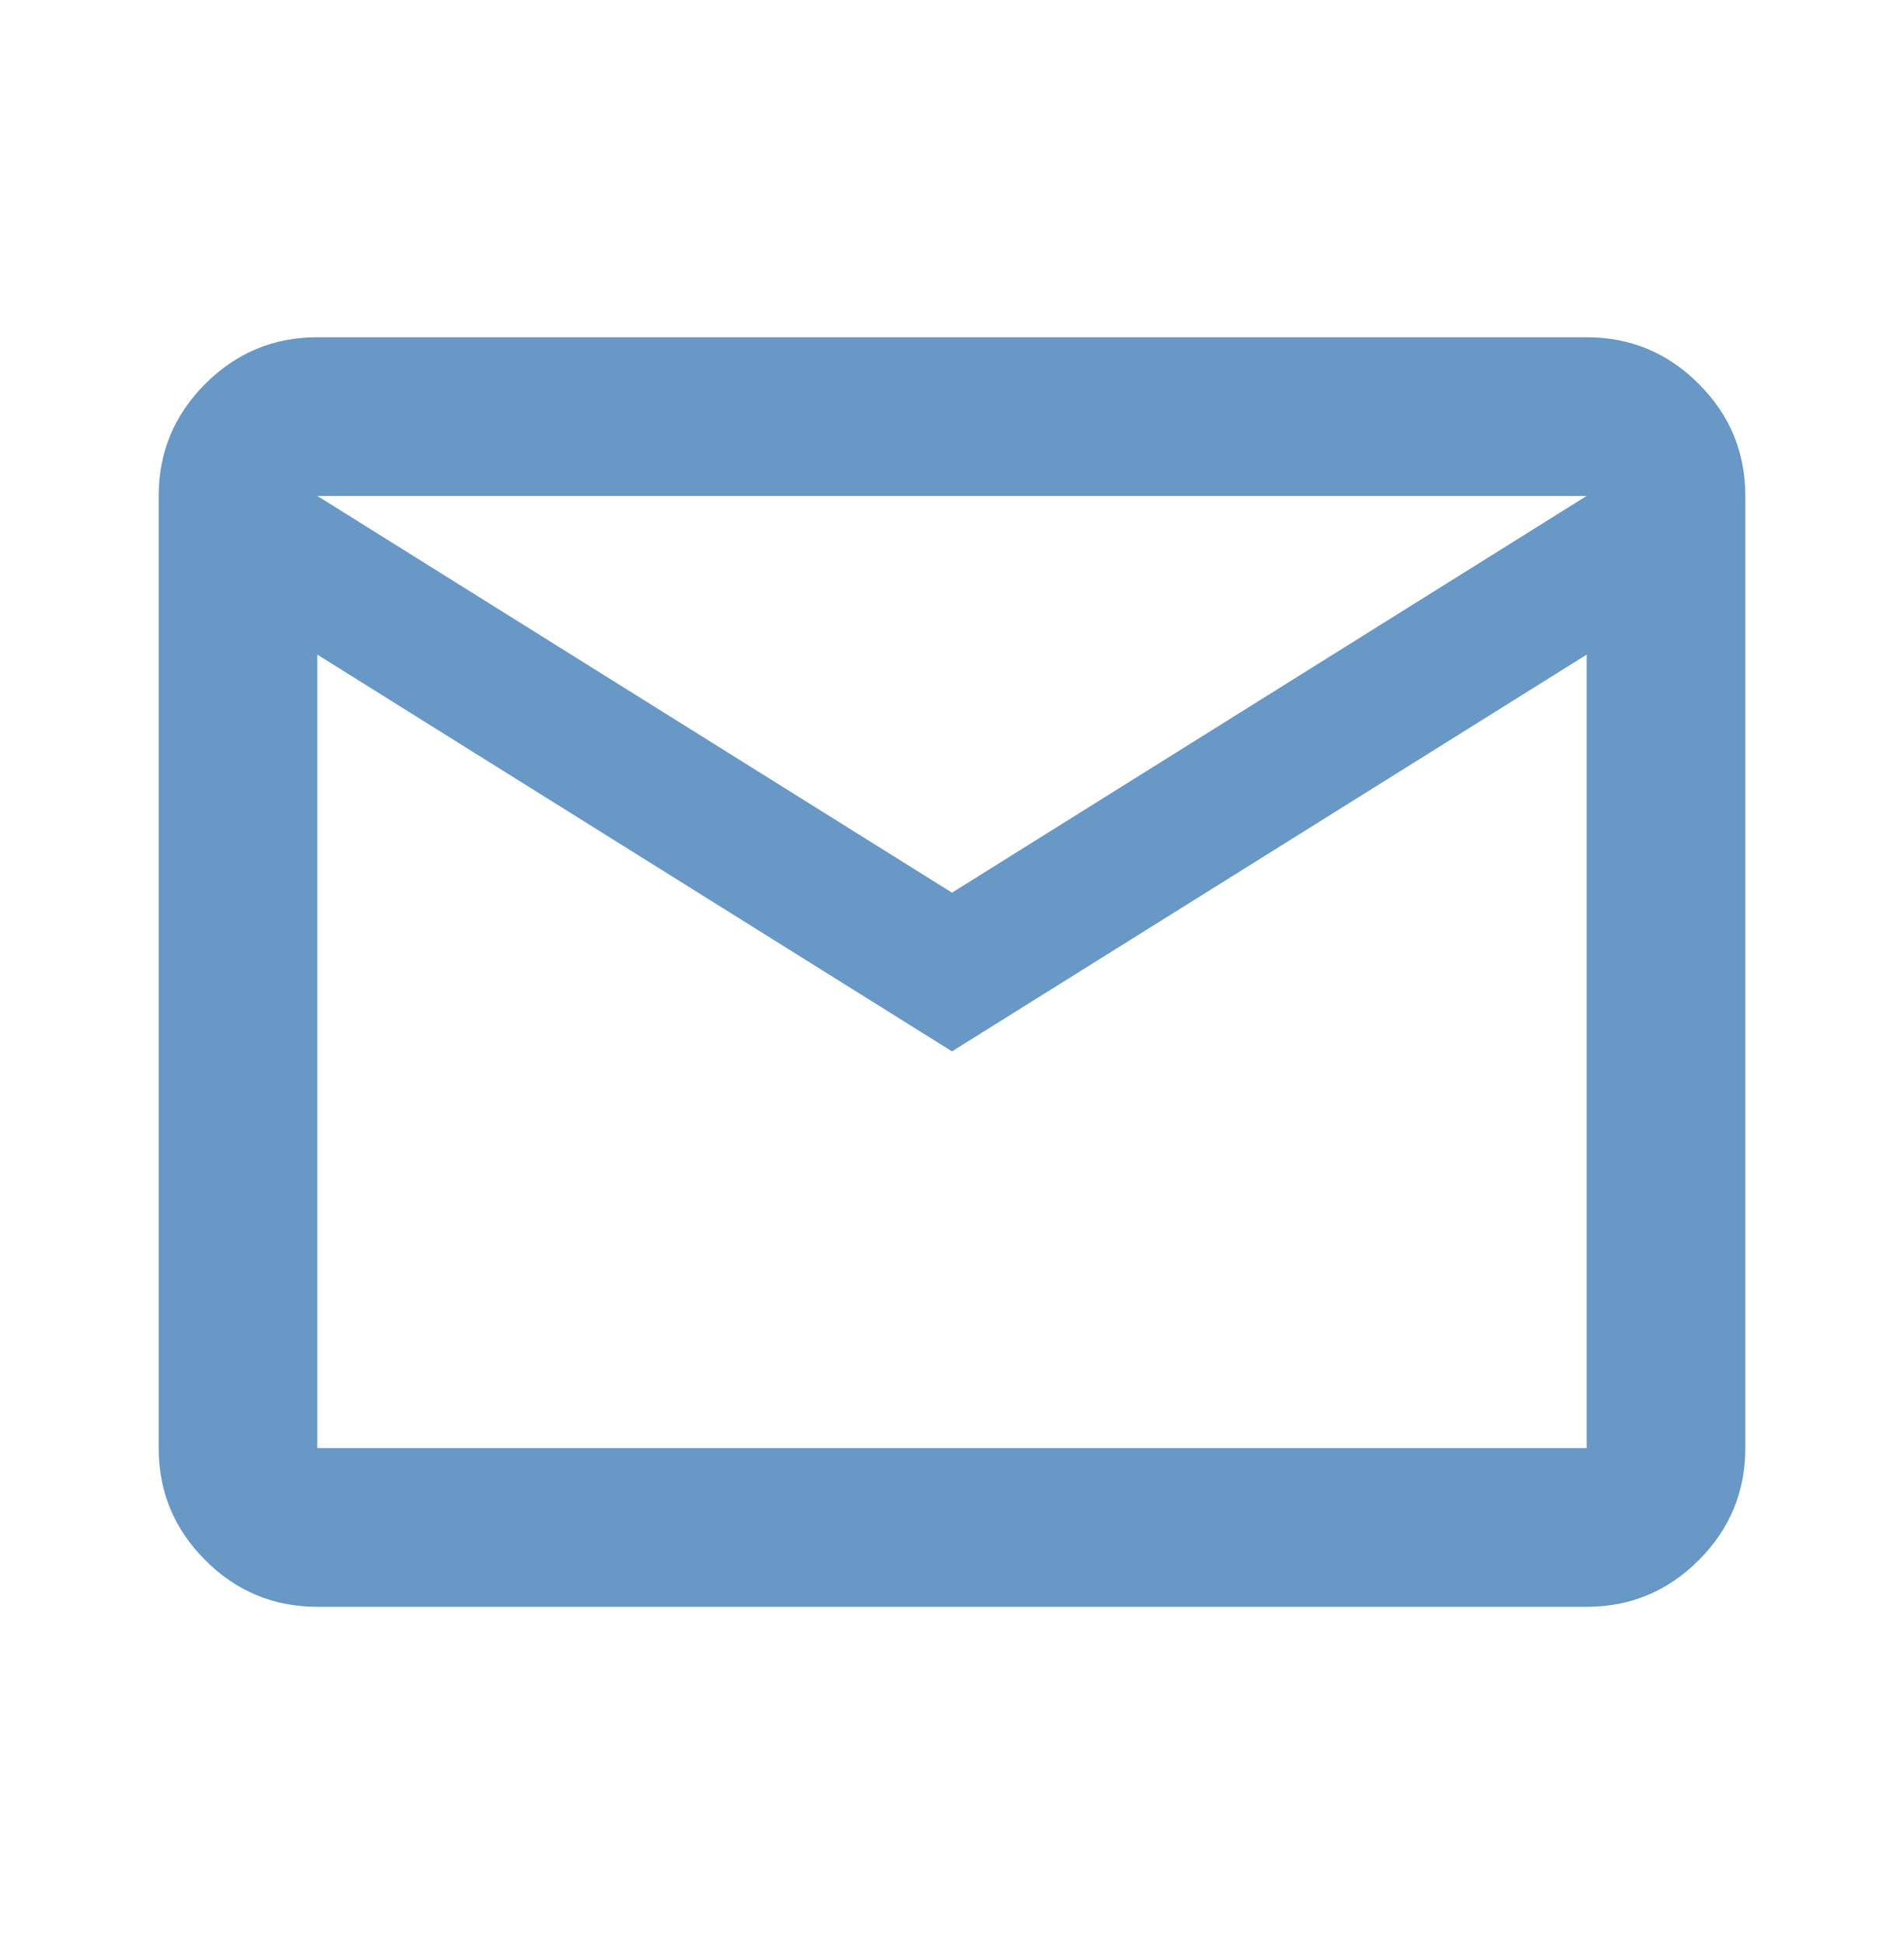 <svg width="48" height="49" viewBox="0 0 48 49" fill="none" xmlns="http://www.w3.org/2000/svg">
<path d="M8 40.5C6.9 40.5 5.958 40.108 5.175 39.325C4.392 38.541 4 37.6 4 36.5V12.5C4 11.4 4.392 10.458 5.175 9.675C5.958 8.892 6.9 8.5 8 8.5H40C41.1 8.5 42.042 8.892 42.825 9.675C43.608 10.458 44 11.4 44 12.5V36.5C44 37.6 43.608 38.541 42.825 39.325C42.042 40.108 41.1 40.5 40 40.5H8ZM24 26.5L8 16.5V36.5H40V16.5L24 26.5ZM24 22.5L40 12.5H8L24 22.5ZM8 16.5V12.5V36.5V16.5Z" fill="#6798C6"/>
</svg>

